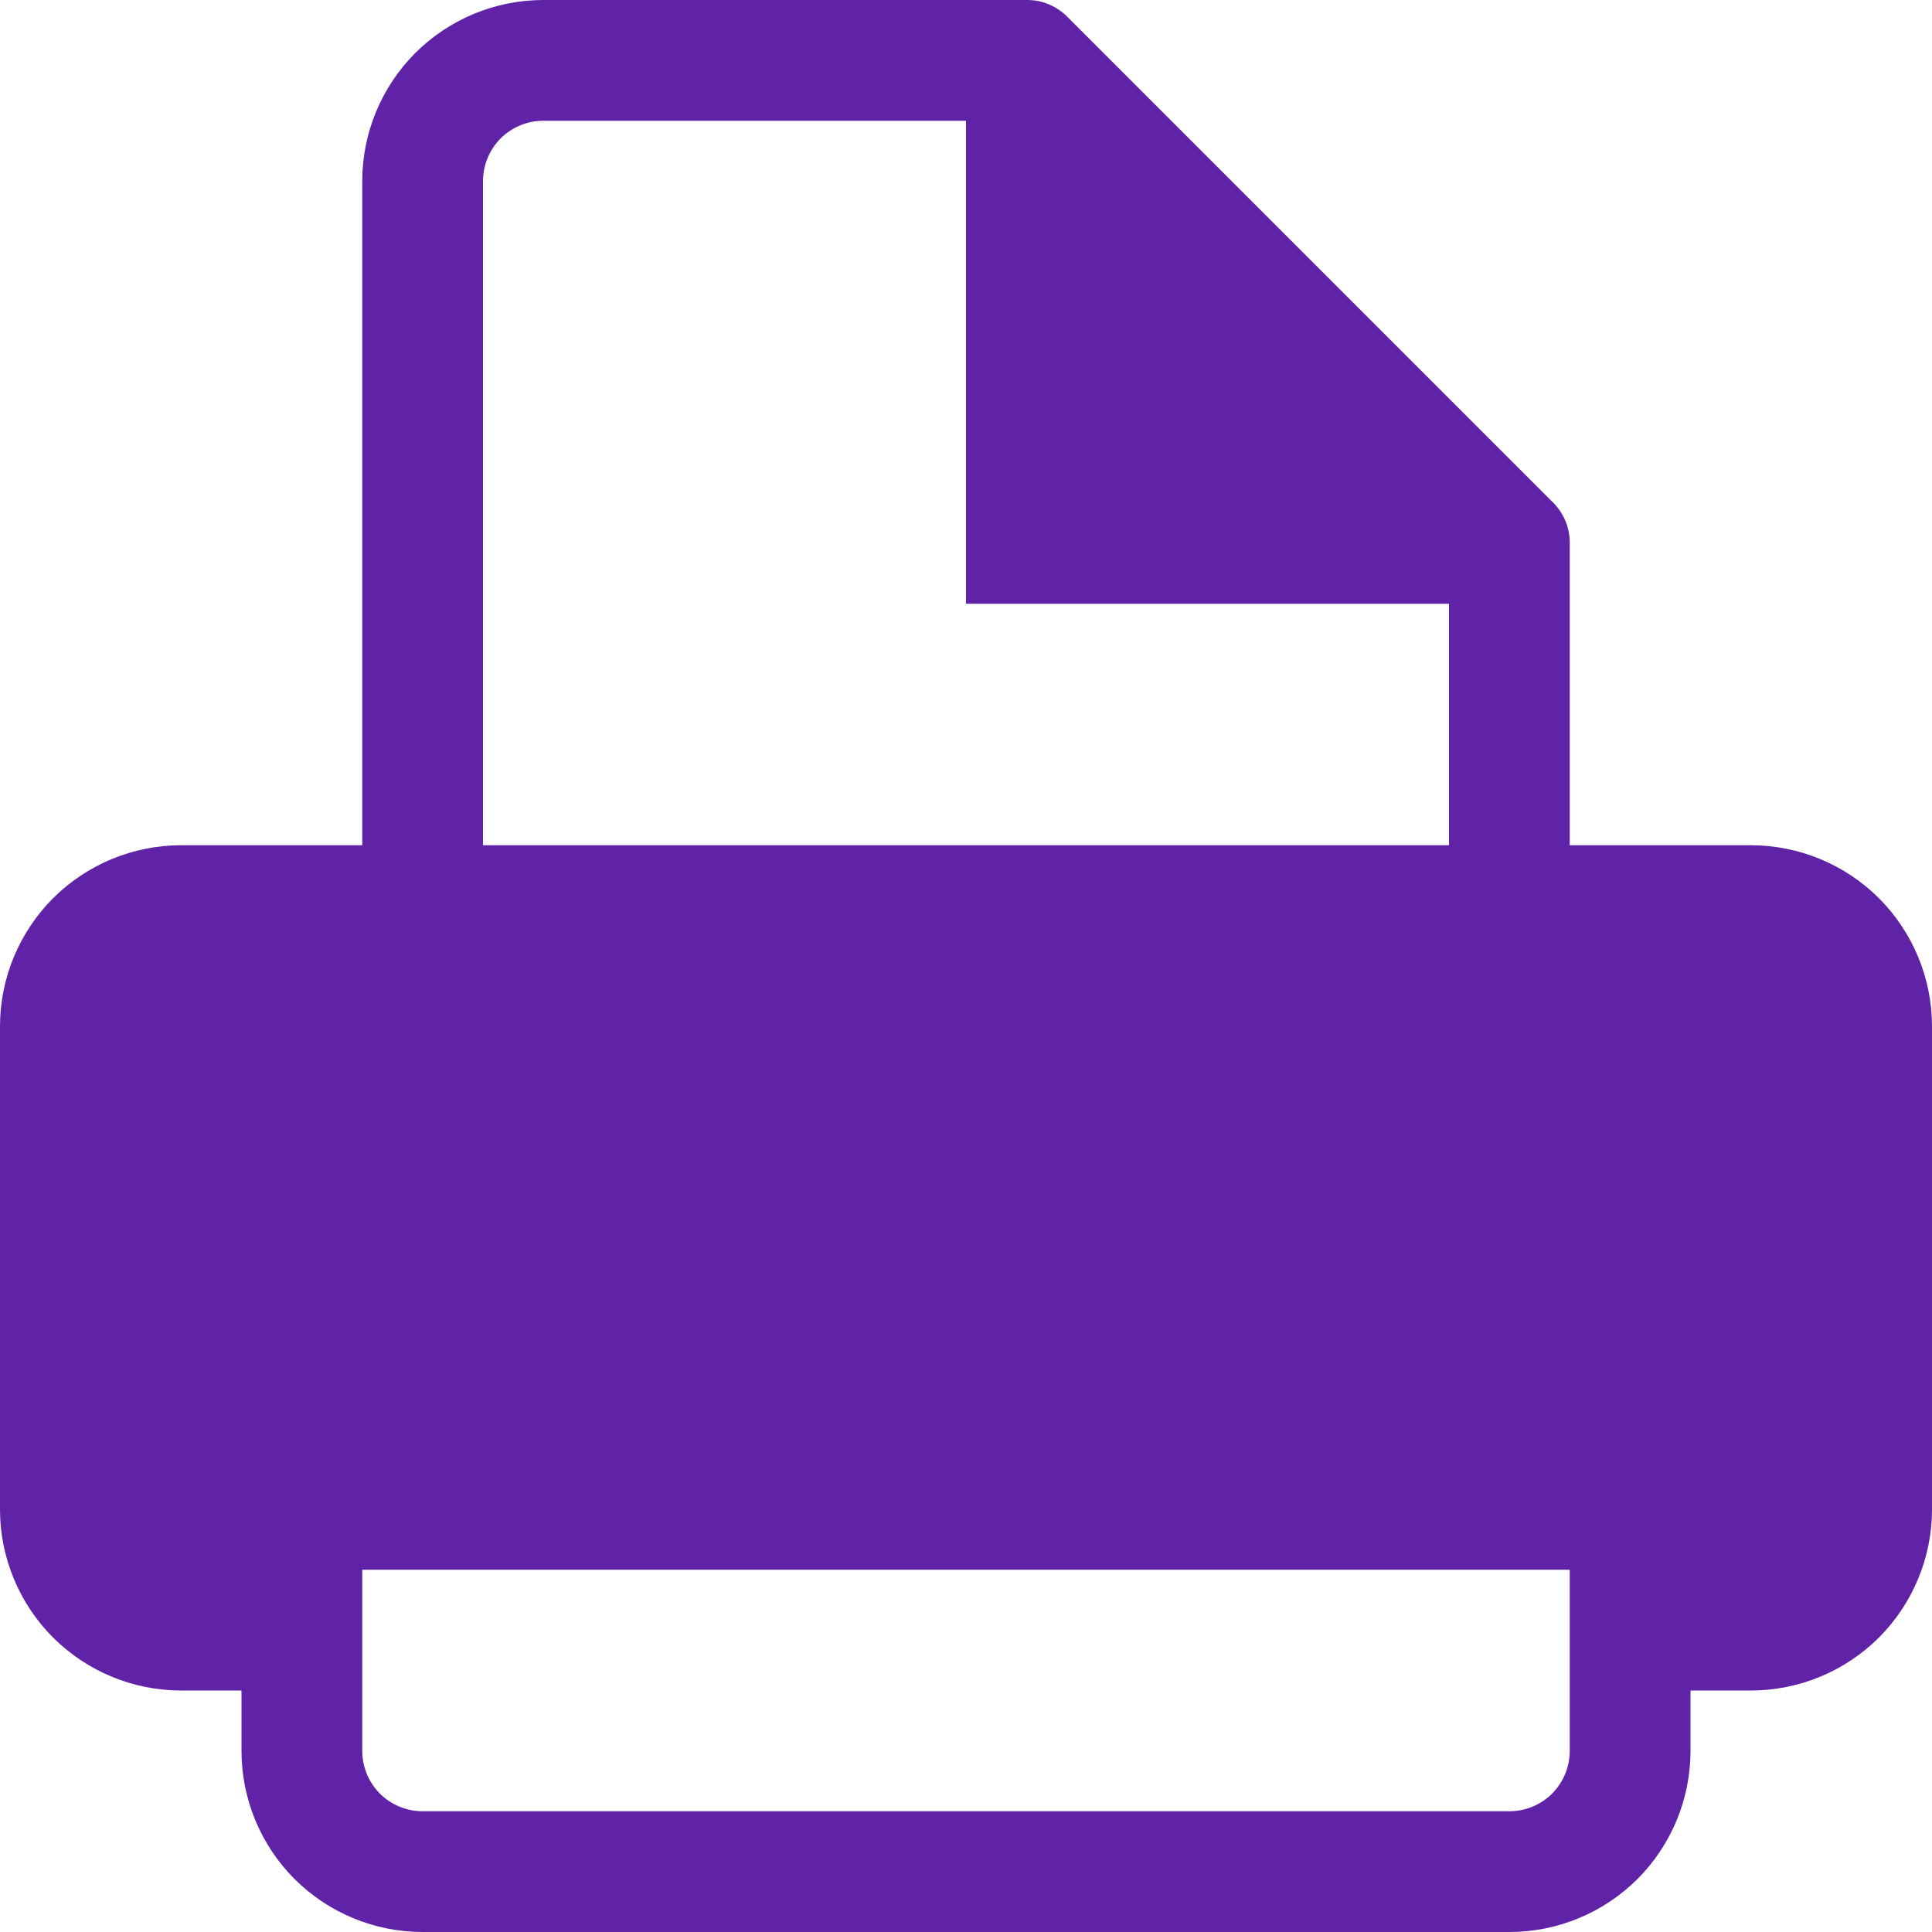 <svg width="16" height="16" viewBox="0 0 16 16" fill="none" xmlns="http://www.w3.org/2000/svg">
<g clip-path="url(#clip0_228_5468)">
<path d="M14.5 7H13V4.5C13.001 4.434 12.988 4.369 12.962 4.309C12.936 4.249 12.898 4.195 12.85 4.15L8.85 0.15C8.805 0.102 8.751 0.064 8.691 0.038C8.631 0.012 8.566 -0.001 8.5 3.49242e-05H4.5C4.102 3.49242e-05 3.721 0.158 3.439 0.439C3.158 0.721 3 1.102 3 1.5V7H1.5C1.102 7 0.721 7.158 0.439 7.439C0.158 7.721 0 8.102 0 8.5L0 12.5C0 12.898 0.158 13.279 0.439 13.561C0.721 13.842 1.102 14 1.5 14H2V14.5C2 14.898 2.158 15.279 2.439 15.561C2.721 15.842 3.102 16 3.5 16H12.5C12.898 16 13.279 15.842 13.561 15.561C13.842 15.279 14 14.898 14 14.5V14H14.5C14.898 14 15.279 13.842 15.561 13.561C15.842 13.279 16 12.898 16 12.5V8.5C16 8.102 15.842 7.721 15.561 7.439C15.279 7.158 14.898 7 14.5 7ZM4 1.5C4 1.367 4.053 1.24 4.146 1.146C4.24 1.053 4.367 1 4.5 1H8V5H12V7H4V1.5ZM13 14.5C13 14.633 12.947 14.76 12.854 14.854C12.76 14.947 12.633 15 12.5 15H3.5C3.367 15 3.24 14.947 3.146 14.854C3.053 14.76 3 14.633 3 14.5V13H13V14.5Z" fill="#6022A6"/>
</g>
<defs>
<clipPath id="clip0_228_5468">
<rect width="16" height="16" fill="white"/>
</clipPath>
</defs>
</svg>
